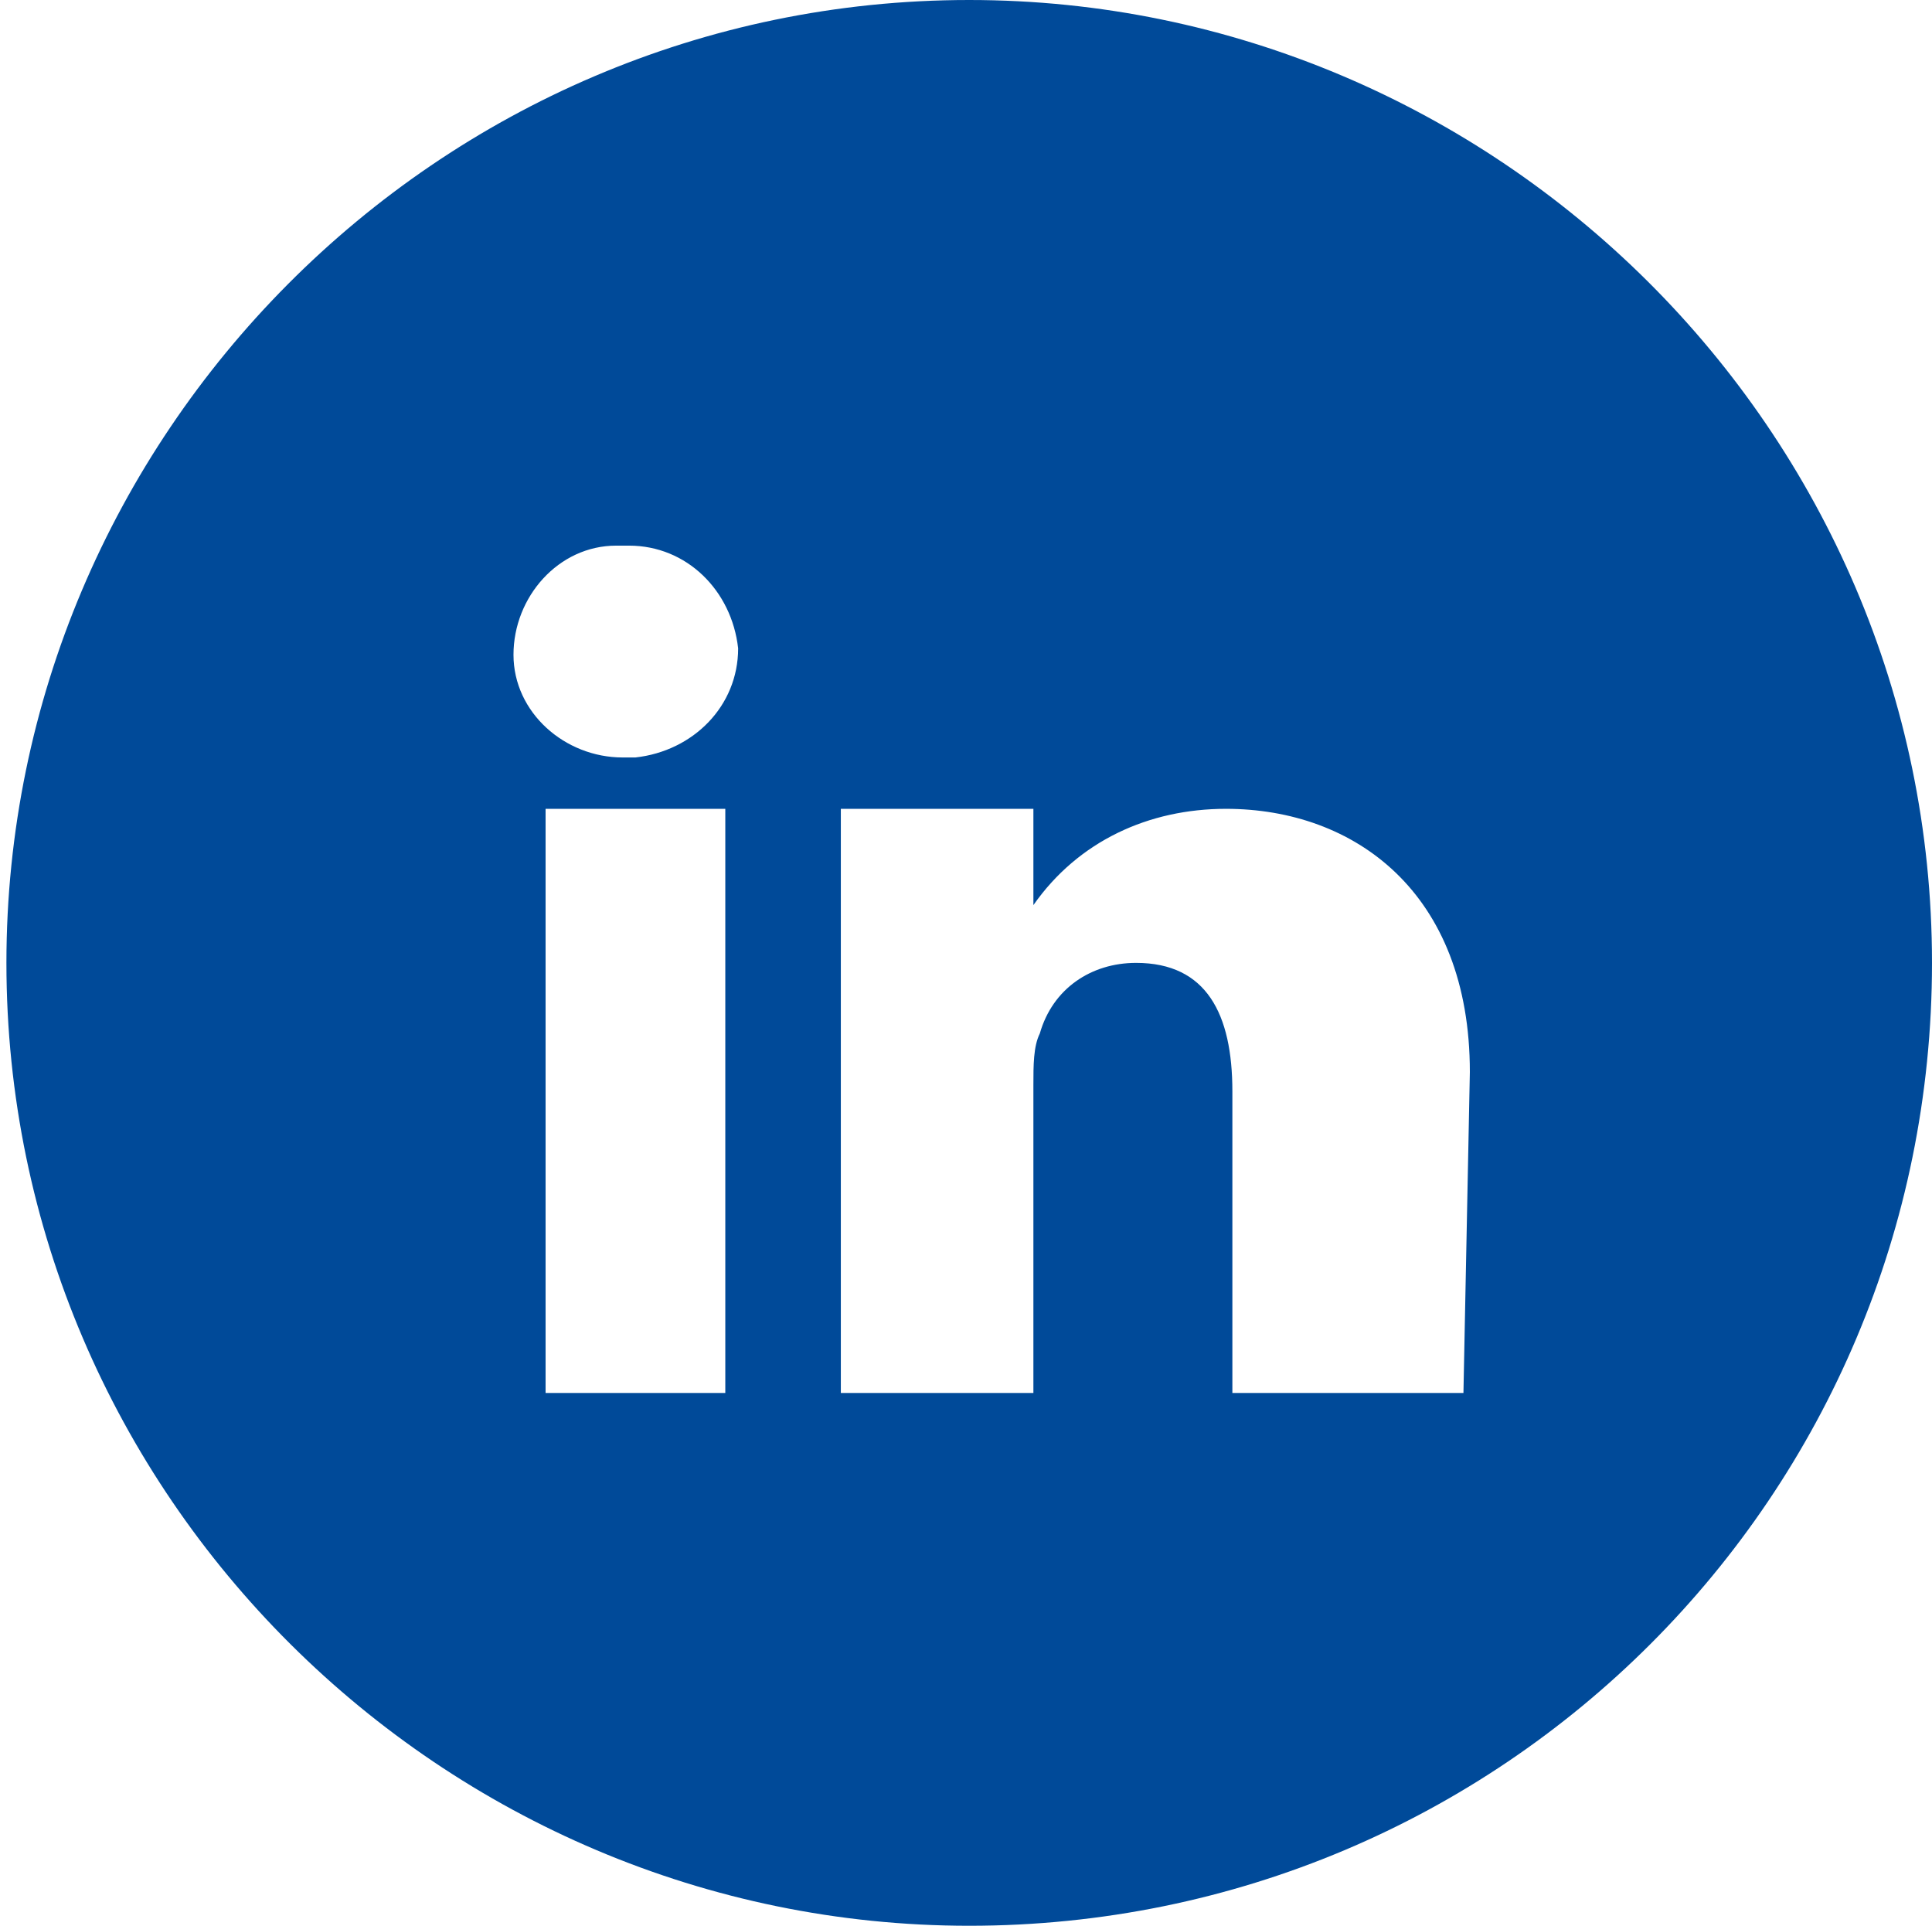 <?xml version="1.0" encoding="utf-8"?>
<!-- Generator: Adobe Illustrator 27.9.0, SVG Export Plug-In . SVG Version: 6.00 Build 0)  -->
<svg version="1.1" id="Calque_1" xmlns="http://www.w3.org/2000/svg" xmlns:xlink="http://www.w3.org/1999/xlink" x="0px" y="0px"
	 viewBox="0 0 30.1 30" style="enable-background:new 0 0 30.1 30;" xml:space="preserve">
<style type="text/css">
	.st0{fill:#004A99;}
</style>
<path id="Linkedin" class="st0" d="M15.1,0L15.1,0c-8.3,0-15,6.8-15,15c0,8.3,6.8,15,15,15c8.3,0,15-6.7,15-15S23.3,0,15.1,0z
	 M11.3,21.7H8.5v-9.1h2.8V21.7z M11.5,10.1c0,0.9-0.7,1.6-1.6,1.7H9.7c-0.9,0-1.7-0.7-1.7-1.6c0-0.9,0.7-1.7,1.6-1.7h0.2
	C10.7,8.5,11.4,9.2,11.5,10.1L11.5,10.1z M22.8,21.7h-3.6V17c0-1.2-0.4-2-1.5-2c-0.7,0-1.3,0.4-1.5,1.1c-0.1,0.2-0.1,0.5-0.1,0.8
	v4.8h-3c0,0,0-8.3,0-9.1h3v1.5c0.7-1,1.8-1.5,3-1.5c2,0,3.8,1.3,3.8,4.1L22.8,21.7L22.8,21.7z"/>
</svg>
